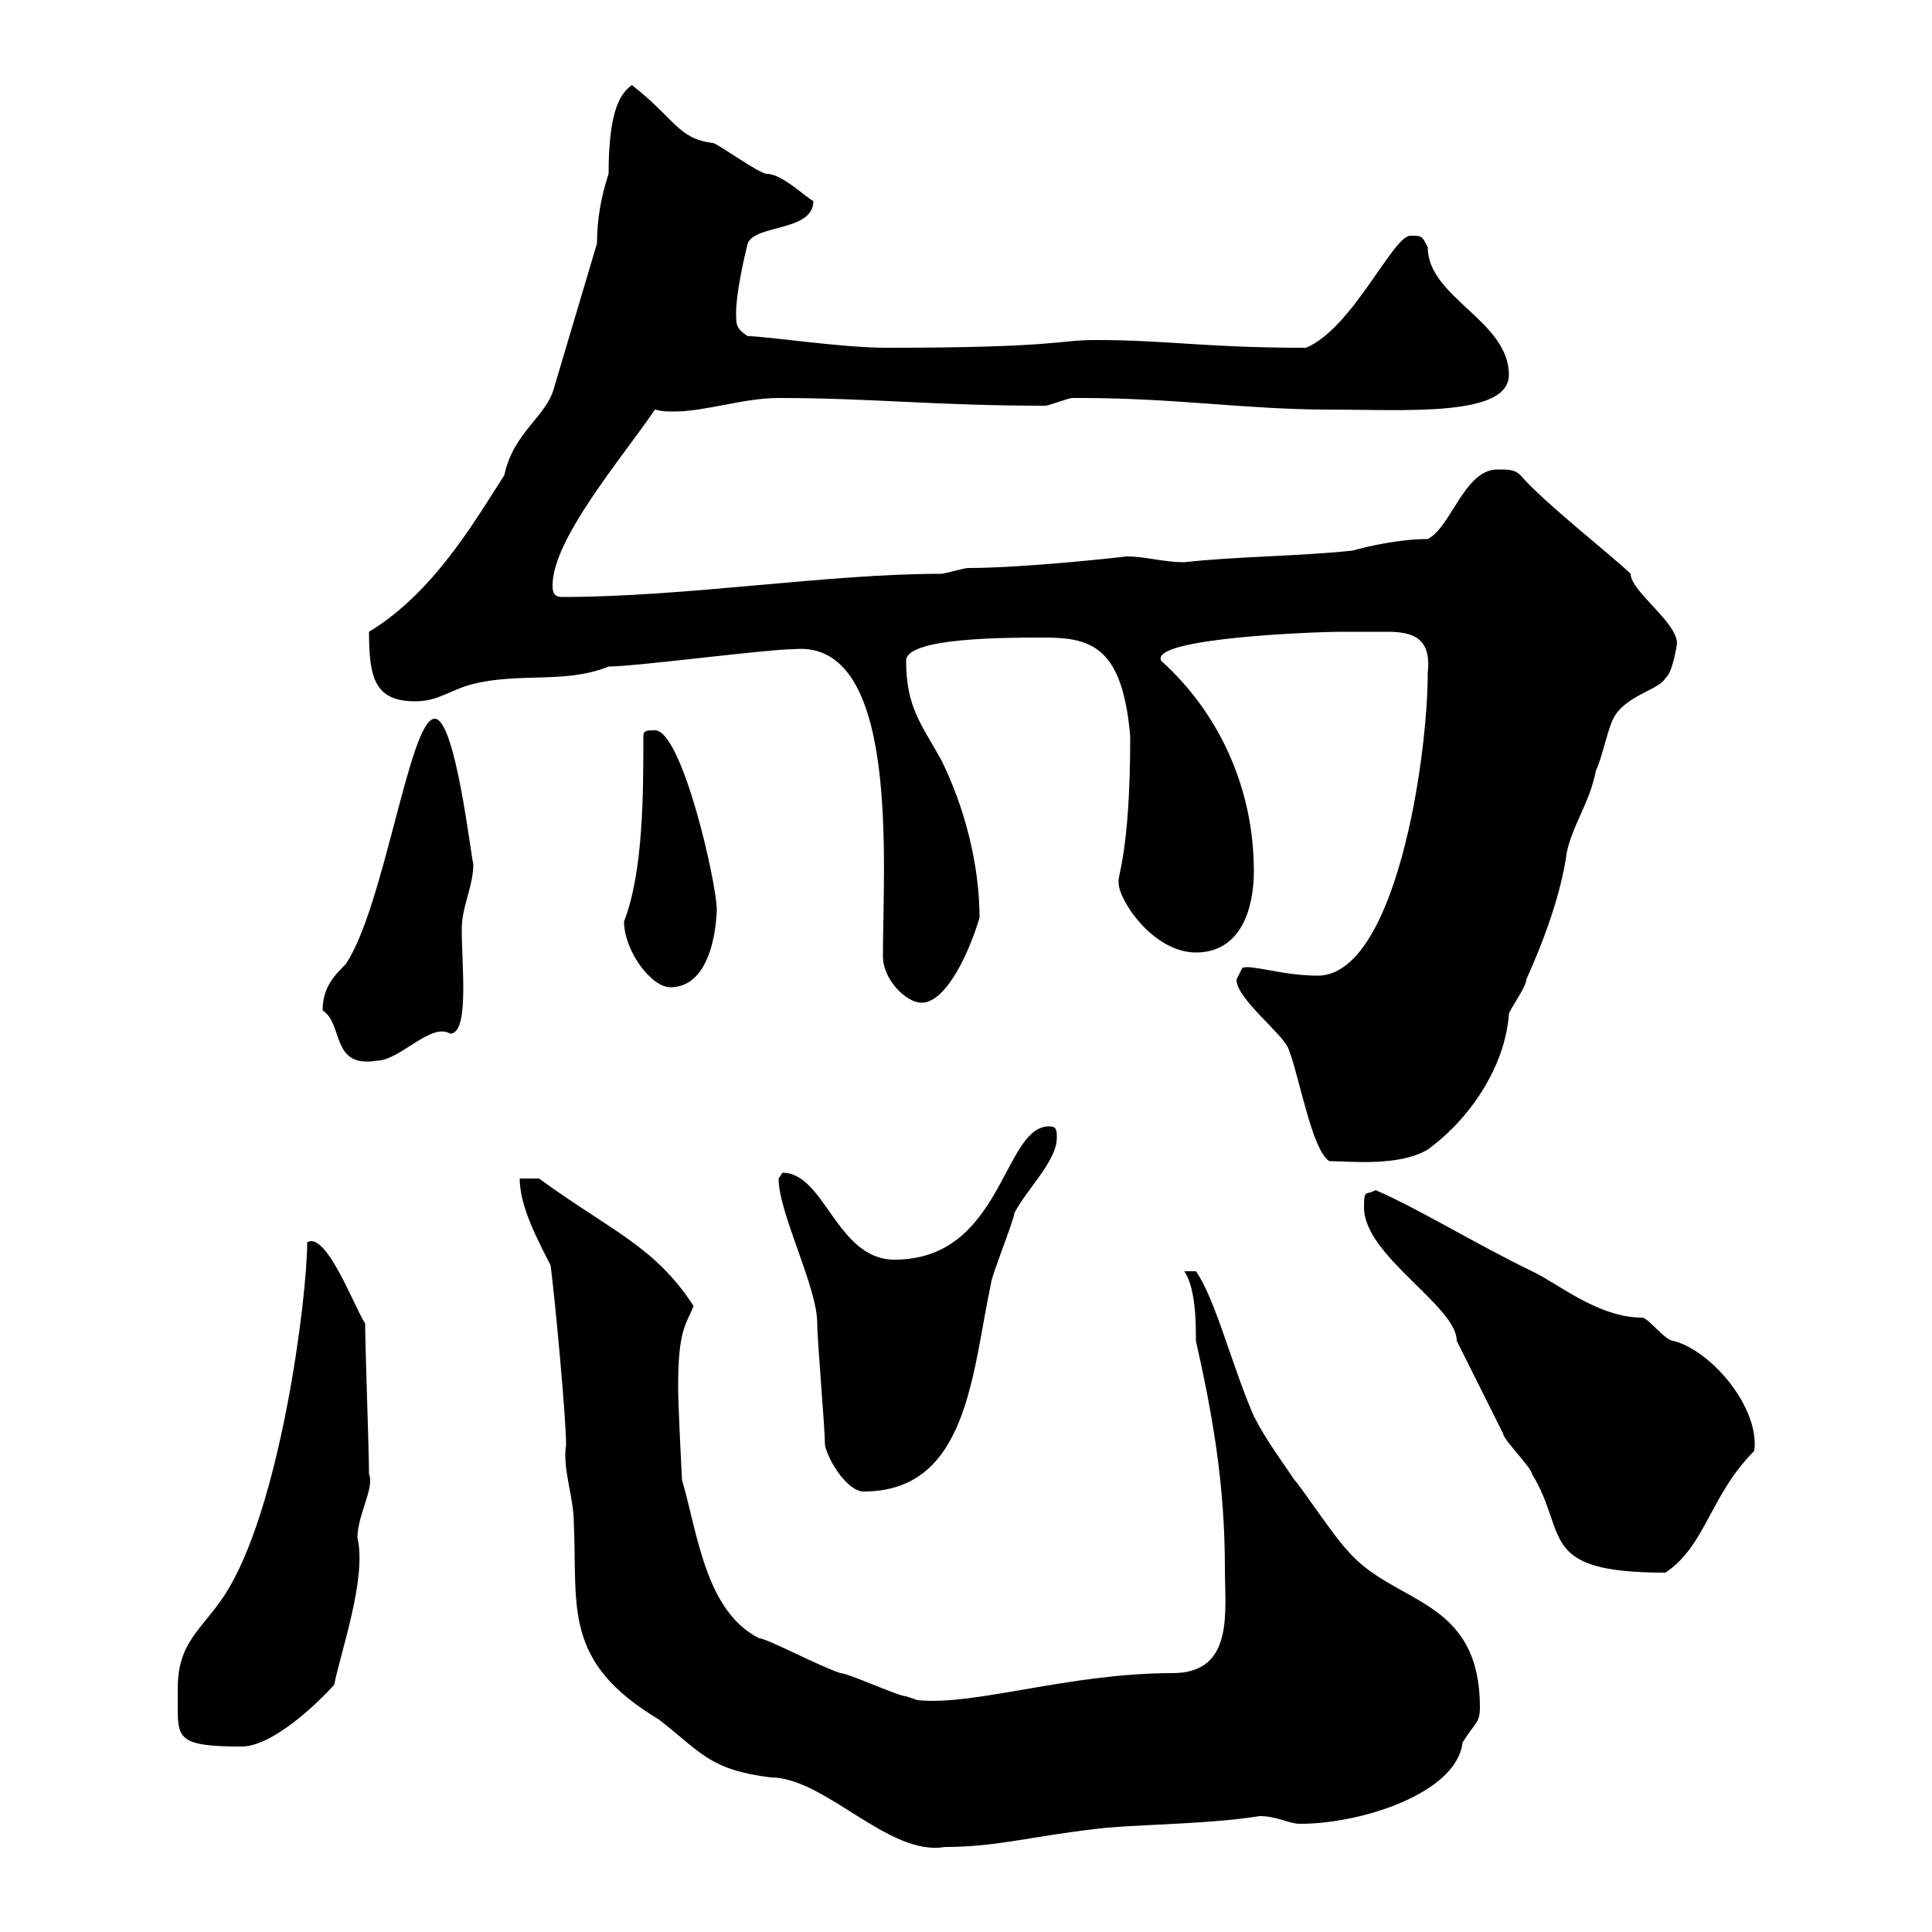 <svg xmlns="http://www.w3.org/2000/svg" xmlns:xlink="http://www.w3.org/1999/xlink" width="300" height="300"><path d="M85.50 196.50C86.10 201 87.90 219.90 87.90 224.40C87.30 228 89.10 232.50 89.10 236.40C89.70 249.60 87.30 258 102.30 267C108.90 272.10 110.10 274.80 119.70 276C128.10 276 138 288.30 146.70 286.80C155.10 286.80 160.50 285 171.90 283.80C179.40 283.20 188.10 283.20 195.60 282C198.30 282 200.10 283.20 201.90 283.20C211.50 283.20 226.20 278.40 227.10 270.60C228.90 267.60 229.80 267.60 229.80 265.20C229.80 247.80 216.30 249.30 209.10 240.60C207.30 238.80 201.90 230.70 201 229.80C199.20 227.10 196.50 223.50 194.70 219.90C191.40 212.40 188.70 201.60 185.70 197.40L183.90 197.40C185.70 200.10 185.70 205.50 185.70 208.20C188.40 220.20 190.20 230.70 190.20 243.60C190.20 250.20 191.70 259.80 182.10 259.80C165.90 259.80 151.50 264.90 142.50 264C142.50 264 140.70 263.40 140.70 263.40C139.50 263.40 131.70 259.80 130.50 259.80C126.90 258.60 119.10 254.40 117.90 254.40C109.50 250.20 108.30 237.90 105.90 229.80C105.90 229.80 105.30 218.40 105.30 215.40C105.30 206.40 106.50 205.80 107.70 202.80C101.70 193.50 94.80 191.10 83.70 183C83.70 183 80.70 183 80.70 183C80.70 187.50 83.70 192.90 85.50 196.50ZM27.60 262.20C27.60 263.10 27.60 264 27.60 265.20C27.60 270 27.90 271.20 37.50 271.20C42.30 271.20 49.20 264.60 51.90 261.60C52.80 256.80 57 245.10 55.50 238.80C55.50 235.20 58.20 231 57.30 228.90C57.30 225.30 56.70 209.10 56.70 205.50C55.20 203.40 50.70 191.10 47.70 192.90C47.70 201.60 43.50 234.60 34.80 247.80C31.20 253.20 27.60 255 27.60 262.20ZM211.80 187.50C211.80 195 226.20 202.80 226.20 208.20C227.10 210 232.50 220.80 233.40 222.60C233.40 223.50 237.90 228 237.90 228.90C243.60 238.20 238.50 244.20 258.60 244.20C264.90 240 265.50 232.20 272.40 225.30C273.30 218.70 265.80 209.70 259.80 208.20C258.60 208.20 255.90 204.60 255 204.60C248.10 204.60 241.80 199.20 237.90 197.40C229.20 193.20 220.50 187.80 213.60 184.80C212.10 185.70 211.80 184.50 211.80 187.50ZM128.10 224.40C128.70 227.10 131.70 231.60 134.10 231.60C150.30 231.60 150.90 213.30 153.90 199.20C153.90 198.30 157.50 189.30 157.50 188.40C159.30 184.80 164.10 180.30 164.10 176.70C164.10 175.50 164.10 174.90 162.90 174.90C155.70 174.90 155.70 195.60 138.90 195.60C129.90 195.60 128.10 182.10 121.50 182.10C121.50 182.10 120.90 183 120.90 183C120.90 188.40 126.90 199.80 126.90 205.50C126.90 208.20 128.10 221.70 128.10 224.40ZM192 152.10C192 155.10 199.20 160.50 200.10 162.90C201.90 167.70 203.70 178.50 206.40 180.30C209.40 180.30 217.20 181.20 221.70 178.50C228.30 173.70 233.70 165.60 234.30 157.50C234.30 156.90 237 153.30 237 152.10C239.70 146.10 242.40 138.90 243.30 132.30C244.20 128.10 246.90 124.50 247.80 119.70C248.70 117.90 249.60 113.40 250.50 111.60C252.30 108 257.70 107.10 258.60 105.30C259.80 104.40 260.40 99.90 260.40 99.90C260.40 96.60 253.20 91.80 253.20 89.10C250.80 86.70 239.70 78 236.10 73.80C235.20 72.90 234.30 72.90 232.50 72.90C227.40 72.90 225.30 81.90 221.70 83.70C217.20 83.70 212.10 84.90 210 85.50C201.30 86.40 192 86.40 183.90 87.30C180.60 87.30 177.90 86.40 174.90 86.40C175.20 86.40 159.30 88.20 150.30 88.20C149.70 88.20 146.70 89.10 146.10 89.10C128.40 89.10 106.50 92.70 87.30 92.70C86.10 92.70 85.80 92.10 85.80 90.90C85.80 83.70 96.60 71.10 101.70 63.60C102.90 63.90 103.50 63.90 104.70 63.90C109.50 63.90 115.50 61.80 120.90 61.80C135.30 61.80 145.20 63 162.30 63C162.90 63 165.90 61.80 166.50 61.80C167.70 61.80 167.70 61.80 167.70 61.80C182.70 61.80 193.50 63.60 206.40 63.60C218.10 63.60 234.30 64.80 234.30 58.20C234.30 49.80 221.70 46.20 221.70 38.40C220.80 36.60 220.80 36.60 219 36.60C216.30 36.60 210 51 202.80 54C186.90 54 181.50 52.80 170.10 52.80C164.10 52.80 164.40 54 137.70 54C130.50 54 119.10 52.20 116.10 52.20C114.30 51 114.30 50.40 114.30 48.60C114.30 45.60 115.50 40.20 116.10 37.80C117.30 34.80 126.30 36 126.30 31.20C125.40 30.90 121.50 27 119.10 27C117.90 27 111.30 22.20 110.70 22.20C105.30 21.60 104.70 18.30 98.10 13.20C96.60 14.40 94.50 16.50 94.50 27C93.30 30.60 92.70 34.20 92.70 37.80L86.10 60C84.90 64.80 79.80 66.90 78.30 73.80C73.50 81.30 67.20 92.10 57.30 98.10C57.30 105.30 58.20 108.90 64.50 108.90C68.10 108.90 69.90 107.10 73.50 106.20C80.70 104.40 87.90 106.20 94.50 103.50C98.70 103.50 119.10 100.80 123.30 100.80C139.80 99.30 137.10 134.10 137.10 148.50C137.10 152.10 140.70 155.70 143.10 155.70C147 155.70 150.60 147.60 152.10 142.50C152.10 134.10 149.70 125.10 146.10 117.90C143.10 112.50 140.70 109.80 140.70 102.60C140.70 99 156 99 162.30 99C169.80 99 174.30 100.80 175.50 114.30C175.50 132.60 173.40 136.20 173.70 137.10C173.70 139.80 179.10 147.90 185.70 147.90C192.90 147.90 194.70 140.70 194.70 135.30C194.70 122.40 189.30 110.70 180.30 102.60C178.50 99 204.90 98.10 208.20 98.10C209.40 98.10 213.30 98.10 215.40 98.10C219.30 98.10 222.30 99 221.70 104.40C221.70 118.20 216.60 151.50 204.60 151.50C199.20 151.50 194.10 149.70 192.90 150.30C192.90 150.30 192 152.10 192 152.10ZM50.10 156.90C53.40 159 51.30 165.90 58.50 164.70C62.10 164.70 66.90 158.70 69.90 160.50C72.90 160.50 71.70 150 71.70 144.30C71.70 140.70 73.50 137.70 73.50 134.10C73.20 133.80 70.80 111.60 67.50 111.60C63.60 111.60 59.70 140.70 53.70 149.70C51.90 151.50 50.10 153.30 50.10 156.90ZM96.90 143.10C96.90 147.60 101.10 153.30 104.10 153.30C111.30 153.30 111.30 141 111.30 141.30C111.30 137.10 105.90 113.40 101.70 113.40C100.50 113.40 99.90 113.40 99.90 114.30C99.90 123.30 99.90 135.30 96.90 143.10Z"/></svg>
